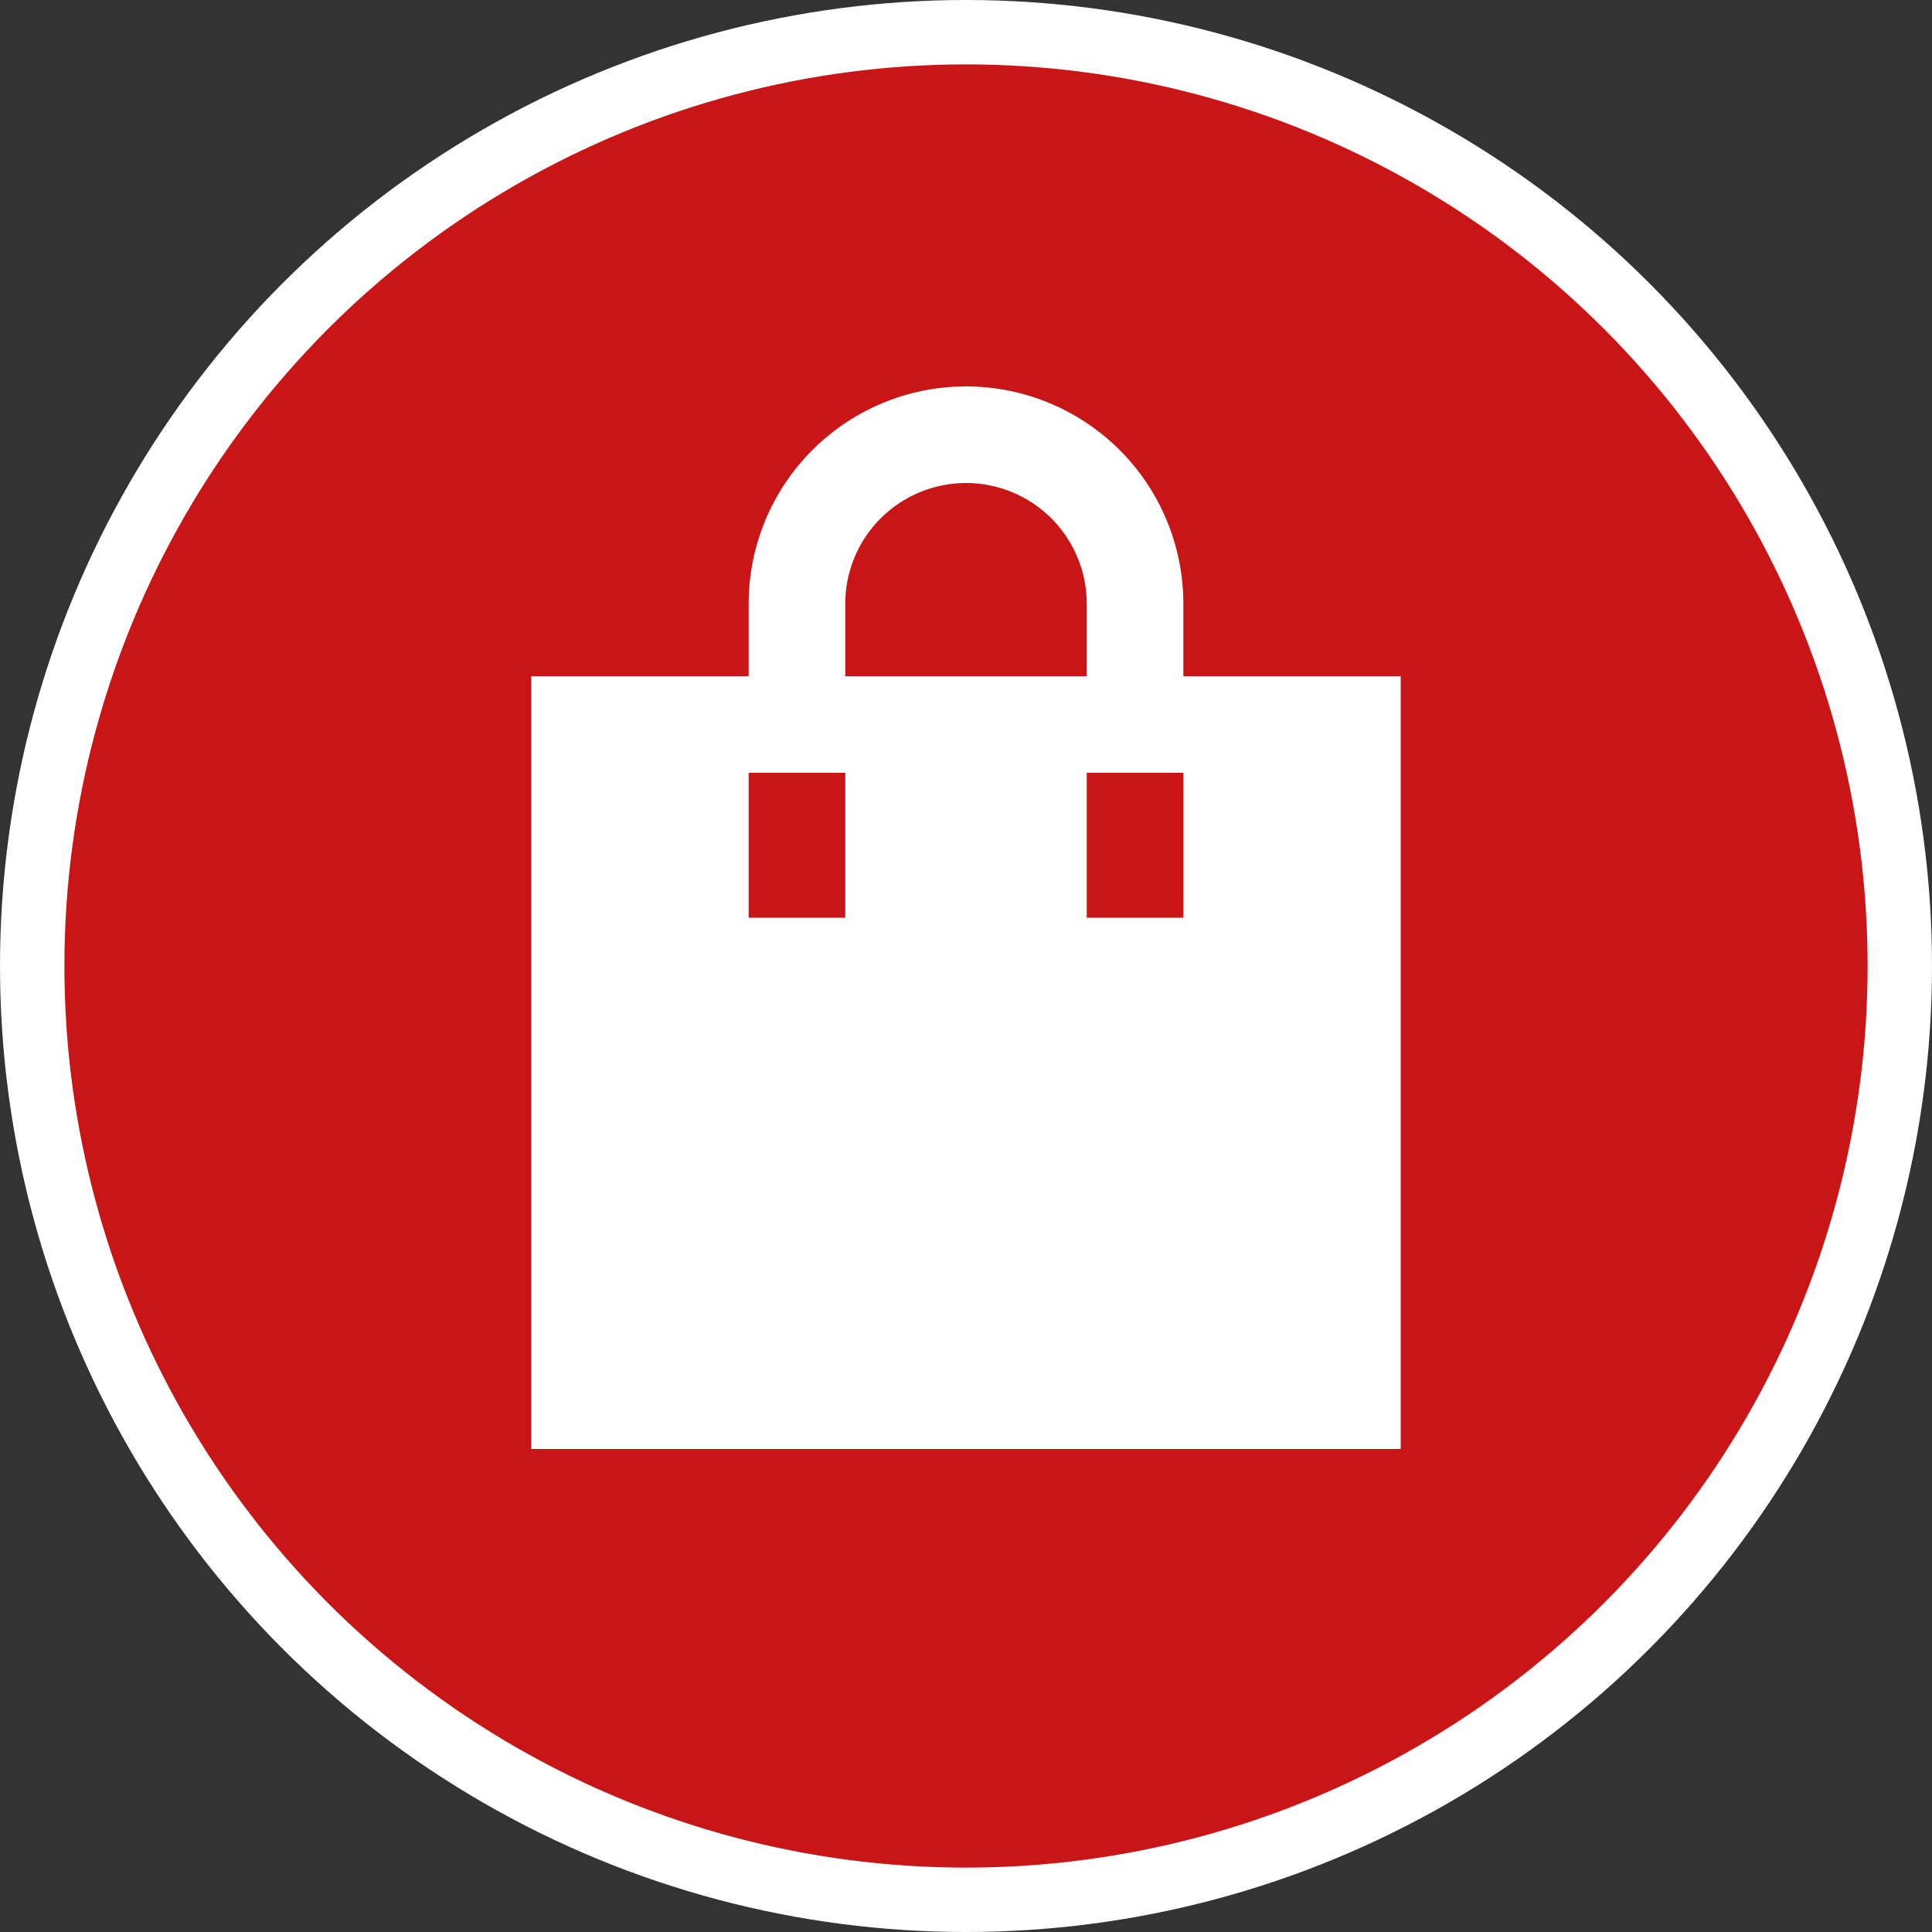 <?xml version="1.0" encoding="UTF-8"?> <svg xmlns="http://www.w3.org/2000/svg" width="30" height="30" viewBox="0 0 30 30" fill="none"><rect x="0" y="0" width="30" height="30" fill="#333333" stroke="none"/><circle cx="15" cy="15" r="14.5" fill="#CA1517" stroke="white"></circle><path d="M15 6C14.105 6 13.246 6.356 12.614 6.989C11.981 7.621 11.625 8.48 11.625 9.375V10.5H8.25V22.5H21.75V10.5H18.375V9.375C18.375 8.48 18.019 7.621 17.387 6.989C16.753 6.356 15.895 6 15 6ZM16.875 9.375V10.5H13.125V9.375C13.125 8.878 13.322 8.401 13.674 8.049C14.026 7.698 14.503 7.5 15 7.5C15.497 7.5 15.974 7.698 16.326 8.049C16.677 8.401 16.875 8.878 16.875 9.375ZM11.625 14.25V12H13.125V14.25H11.625ZM16.875 14.25V12H18.375V14.25H16.875Z" fill="white"></path></svg> 
